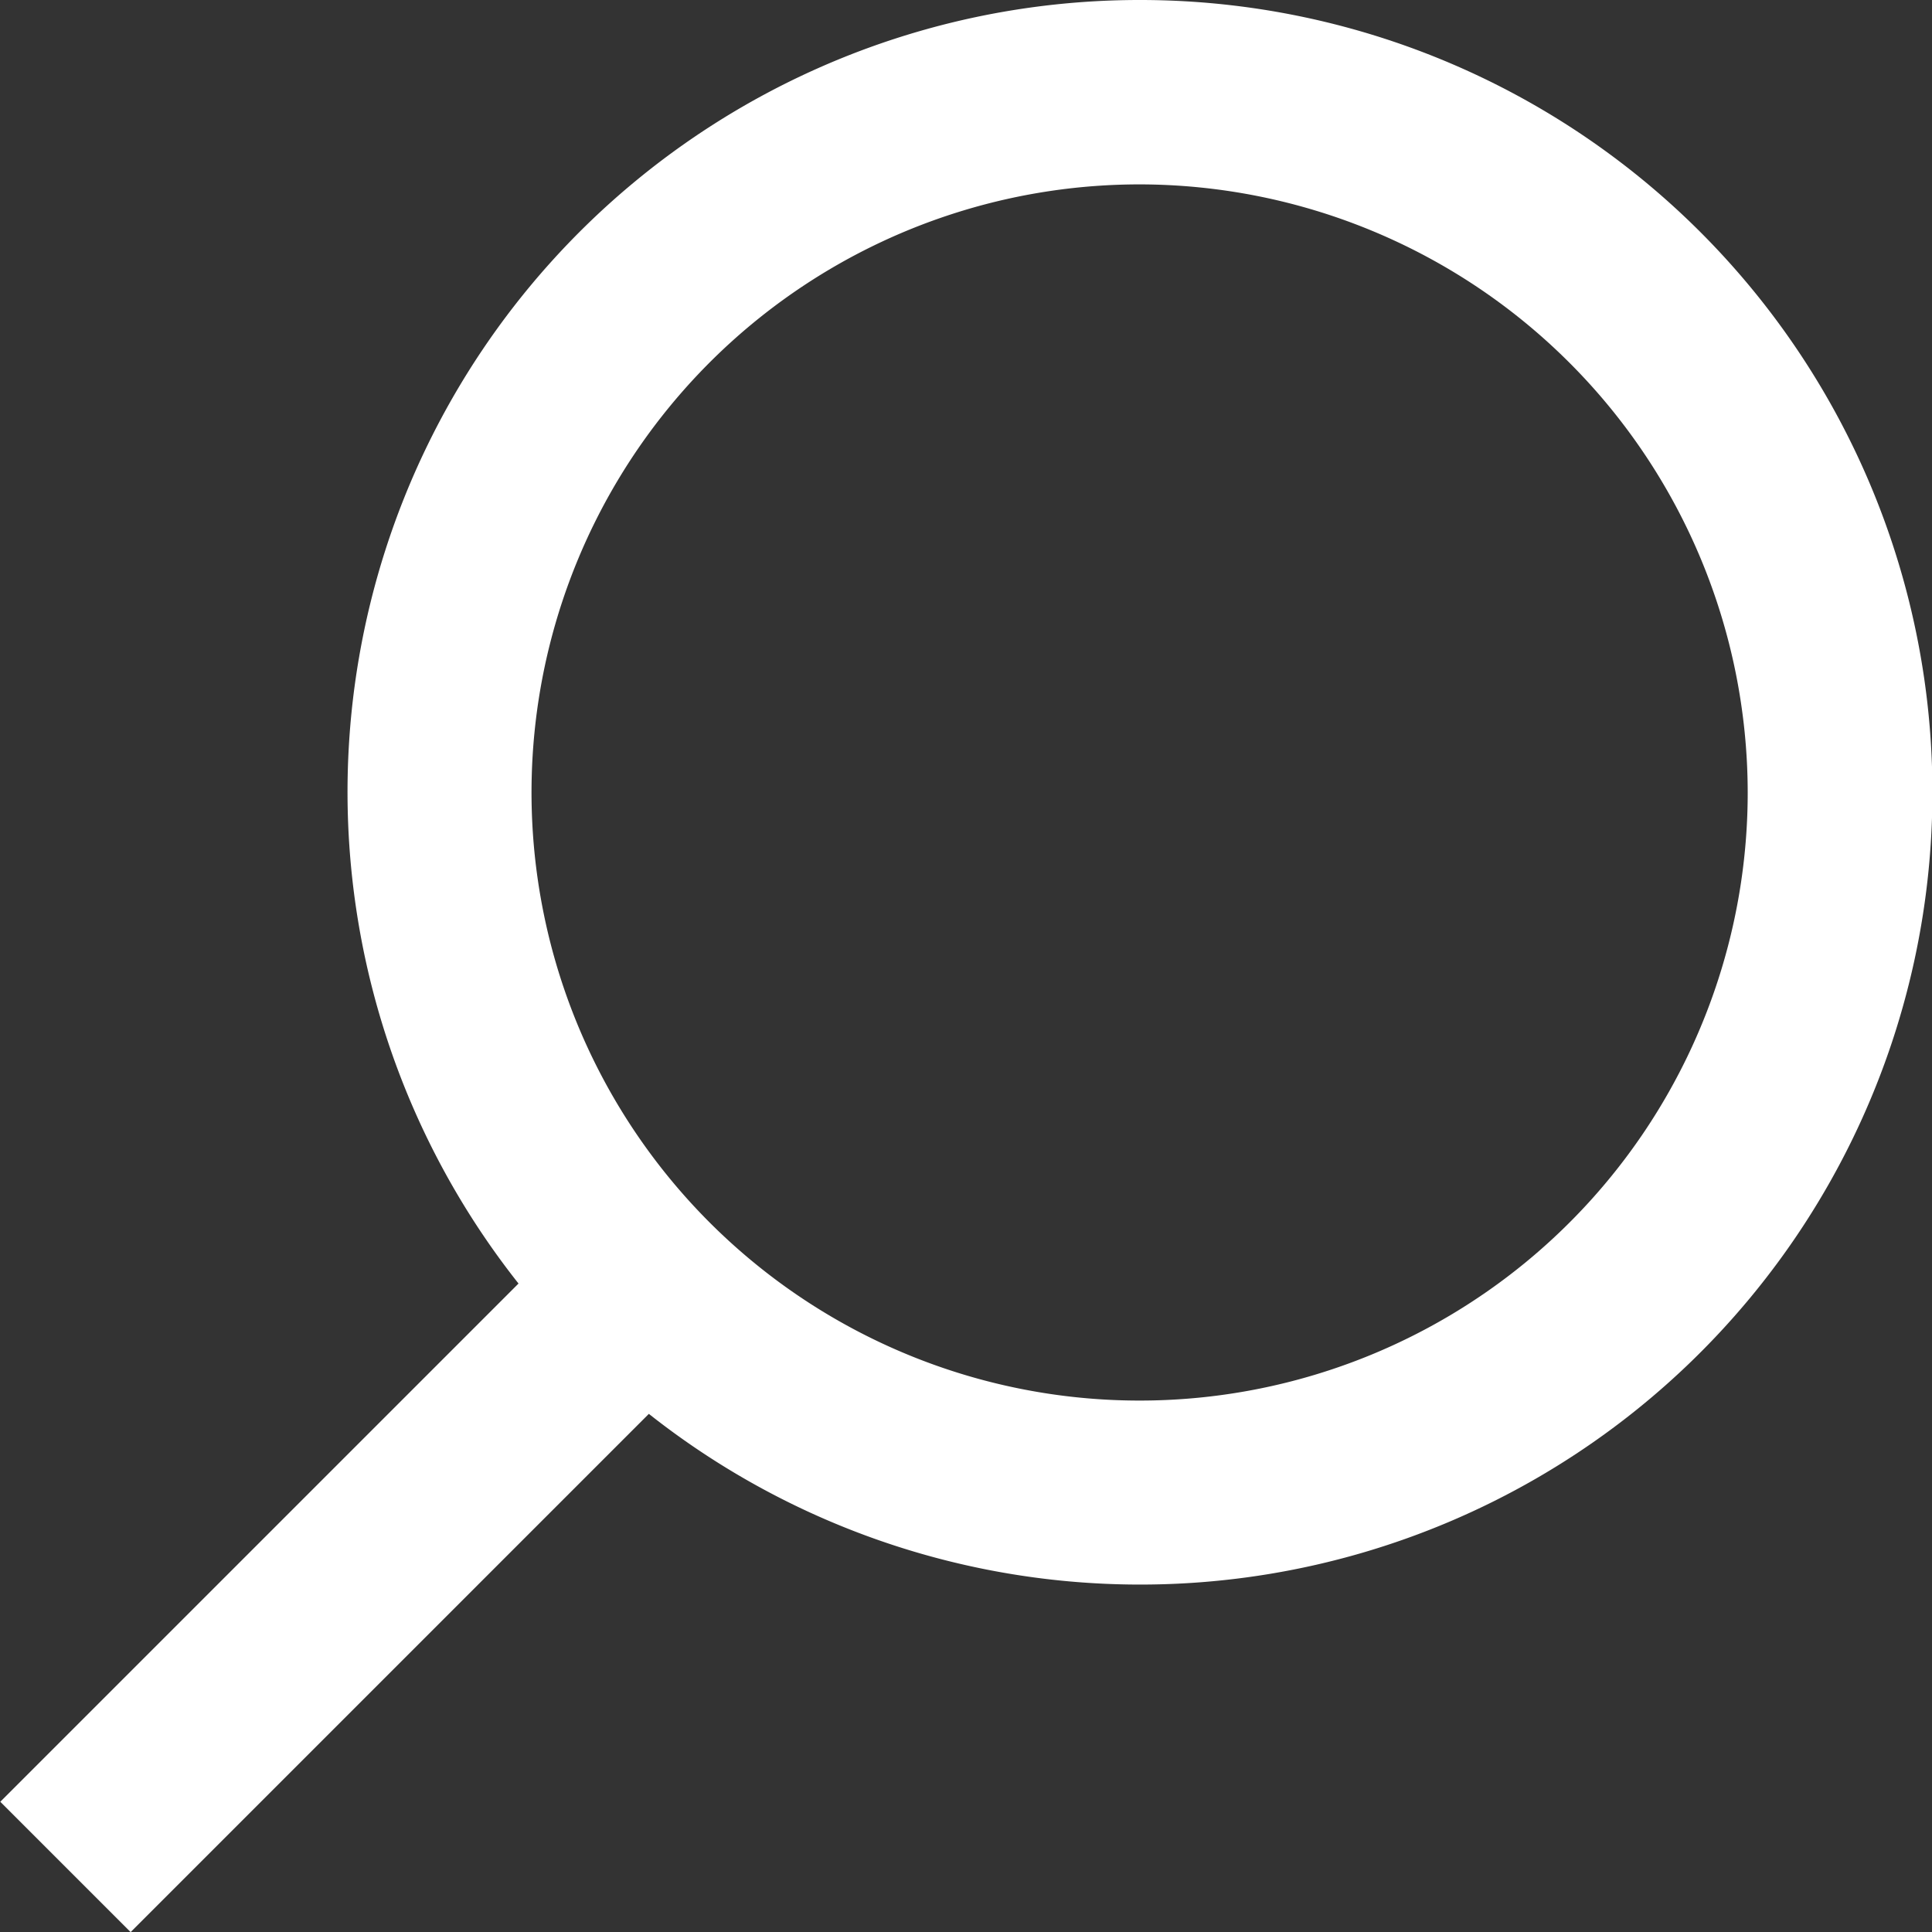<svg xmlns="http://www.w3.org/2000/svg" width="19.908" height="19.908" viewBox="0 0 19.908 19.908">
  <rect x="0" y="0" width="19.908" height="19.908" fill="#333333" stroke="none"/>
  <path id="Path_86" data-name="Path 86" d="M4.672-5a8.161,8.161,0,0,0-6.4,13.226l-5.34,5.34,1.343,1.343,5.34-5.34A8.164,8.164,0,1,0,4.672-5Zm6.266,8.165A6.266,6.266,0,1,1,4.672-3.1,6.273,6.273,0,0,1,10.938,3.165Z" transform="translate(7.071 5)" fill="#fff"/>
</svg>
